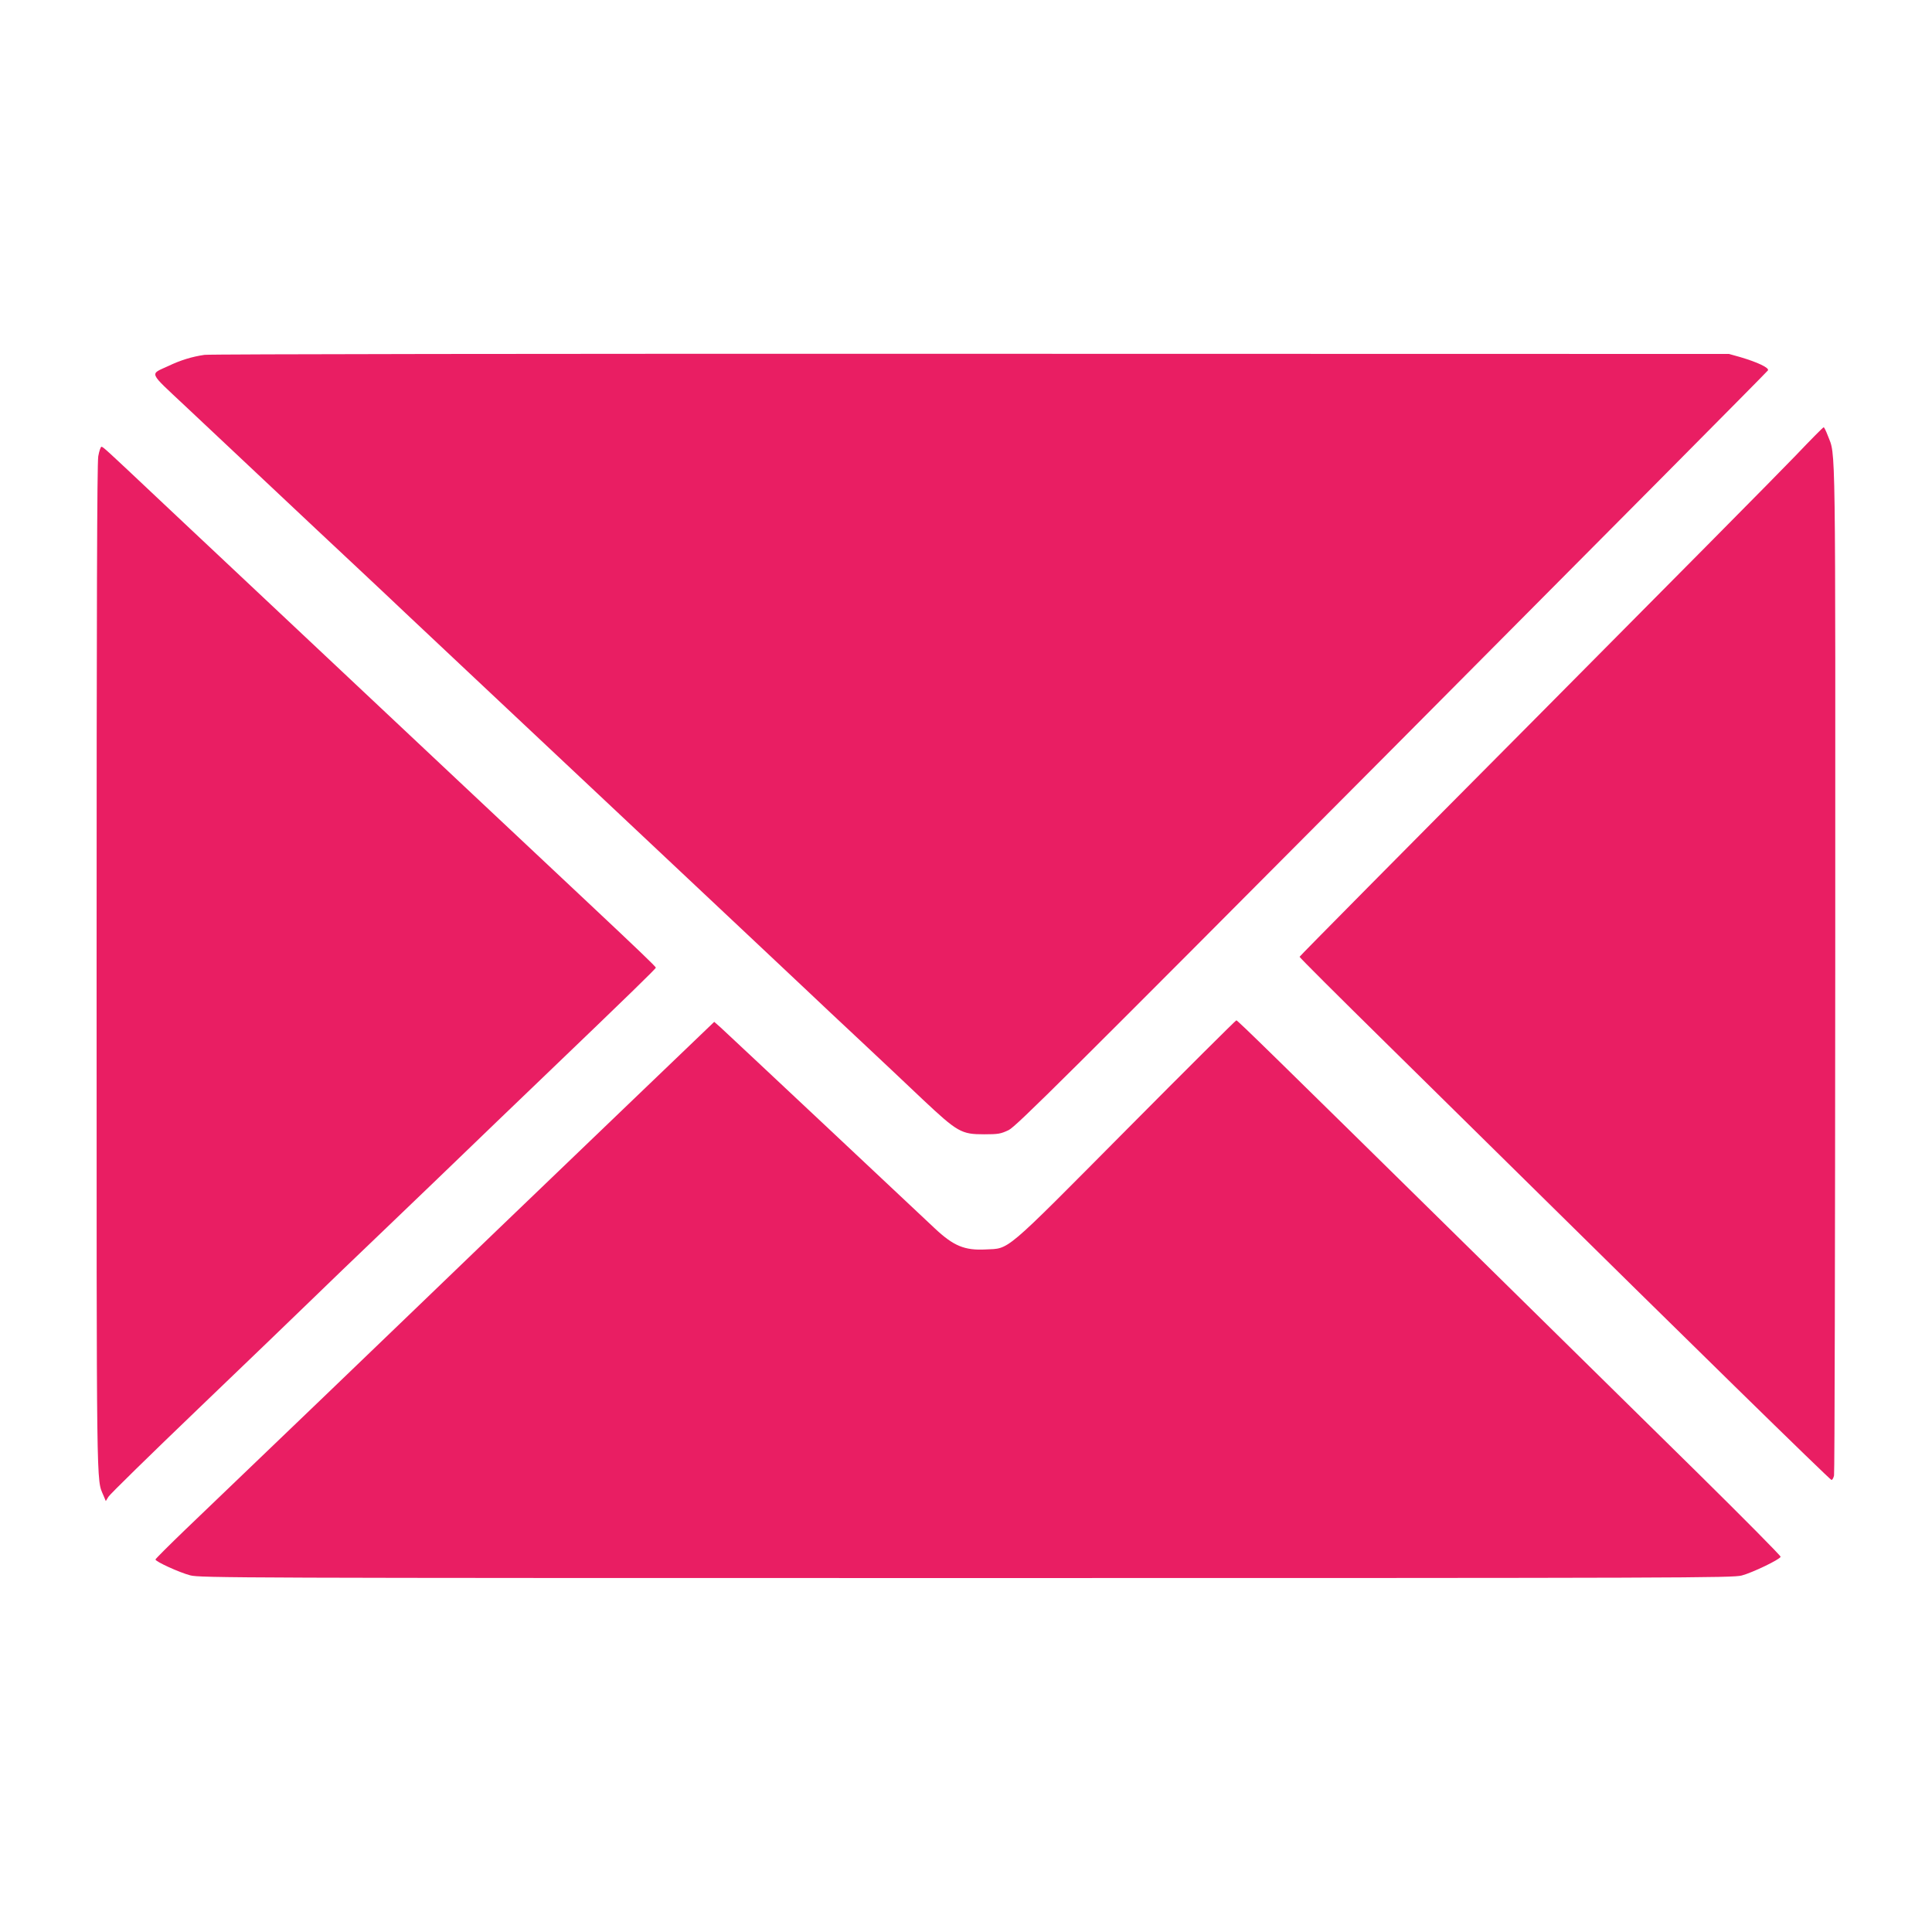 <?xml version="1.0" standalone="no"?>
<!DOCTYPE svg PUBLIC "-//W3C//DTD SVG 20010904//EN"
 "http://www.w3.org/TR/2001/REC-SVG-20010904/DTD/svg10.dtd">
<svg version="1.0" xmlns="http://www.w3.org/2000/svg"
 width="1280pt" height="1280pt" viewBox="0 0 1280 1280"
 preserveAspectRatio="xMidYMid meet">
<g transform="translate(0,1280) scale(0.1,-0.1)"
fill="#e91e63" stroke="none">
<path d="M1355 10449 c-83 -12 -158 -35 -240 -74 -125 -58 -135 -33 112 -265
120 -113 375 -353 568 -534 192 -181 449 -422 570 -535 121 -113 267 -251 325
-306 58 -55 247 -233 420 -395 173 -163 621 -583 995 -935 374 -352 788 -741
920 -865 132 -124 285 -268 340 -320 55 -52 203 -192 330 -310 126 -118 313
-294 416 -392 234 -220 258 -233 409 -233 95 0 110 3 163 28 50 25 371 344
2540 2524 1365 1372 2486 2501 2490 2509 10 17 -68 54 -183 88 l-75 21 -5020
1 c-2813 1 -5046 -2 -5080 -7z"/>
<path d="M11895 9780 c-99 -104 -879 -891 -1732 -1750 -854 -859 -1553 -1565
-1553 -1569 0 -5 258 -262 573 -572 314 -309 714 -703 887 -874 1057 -1043
2054 -2020 2064 -2020 6 0 14 14 17 30 4 17 7 1531 8 3365 1 3586 4 3384 -49
3523 -12 31 -24 57 -28 56 -4 0 -88 -85 -187 -189z"/>
<path d="M651 9777 c-8 -46 -11 -1009 -11 -3385 0 -3547 -2 -3386 45 -3499
l16 -38 17 28 c9 16 278 279 597 585 319 306 650 624 735 707 85 83 319 308
520 500 201 192 430 413 510 490 80 77 311 300 515 495 581 557 750 722 750
729 0 7 -118 120 -445 427 -247 231 -1374 1291 -2005 1884 -220 207 -445 418
-500 470 -55 51 -205 193 -334 314 -365 344 -378 356 -389 356 -5 0 -15 -28
-21 -63z"/>
<path d="M7459 5311 c-819 -825 -767 -781 -930 -789 -138 -7 -211 23 -334 138
-38 36 -364 342 -724 680 -360 338 -674 632 -697 653 l-42 37 -534 -512 c-293
-281 -695 -667 -893 -857 -198 -190 -425 -409 -505 -486 -130 -126 -1053
-1012 -1573 -1510 -108 -104 -197 -193 -197 -197 0 -14 158 -86 230 -105 62
-17 315 -18 5140 -18 4790 0 5079 1 5140 17 71 19 252 106 257 124 2 6 -245
255 -549 555 -304 299 -955 940 -1447 1424 -1377 1355 -1601 1575 -1610 1575
-4 0 -334 -328 -732 -729z"/>
</g>
</svg>
